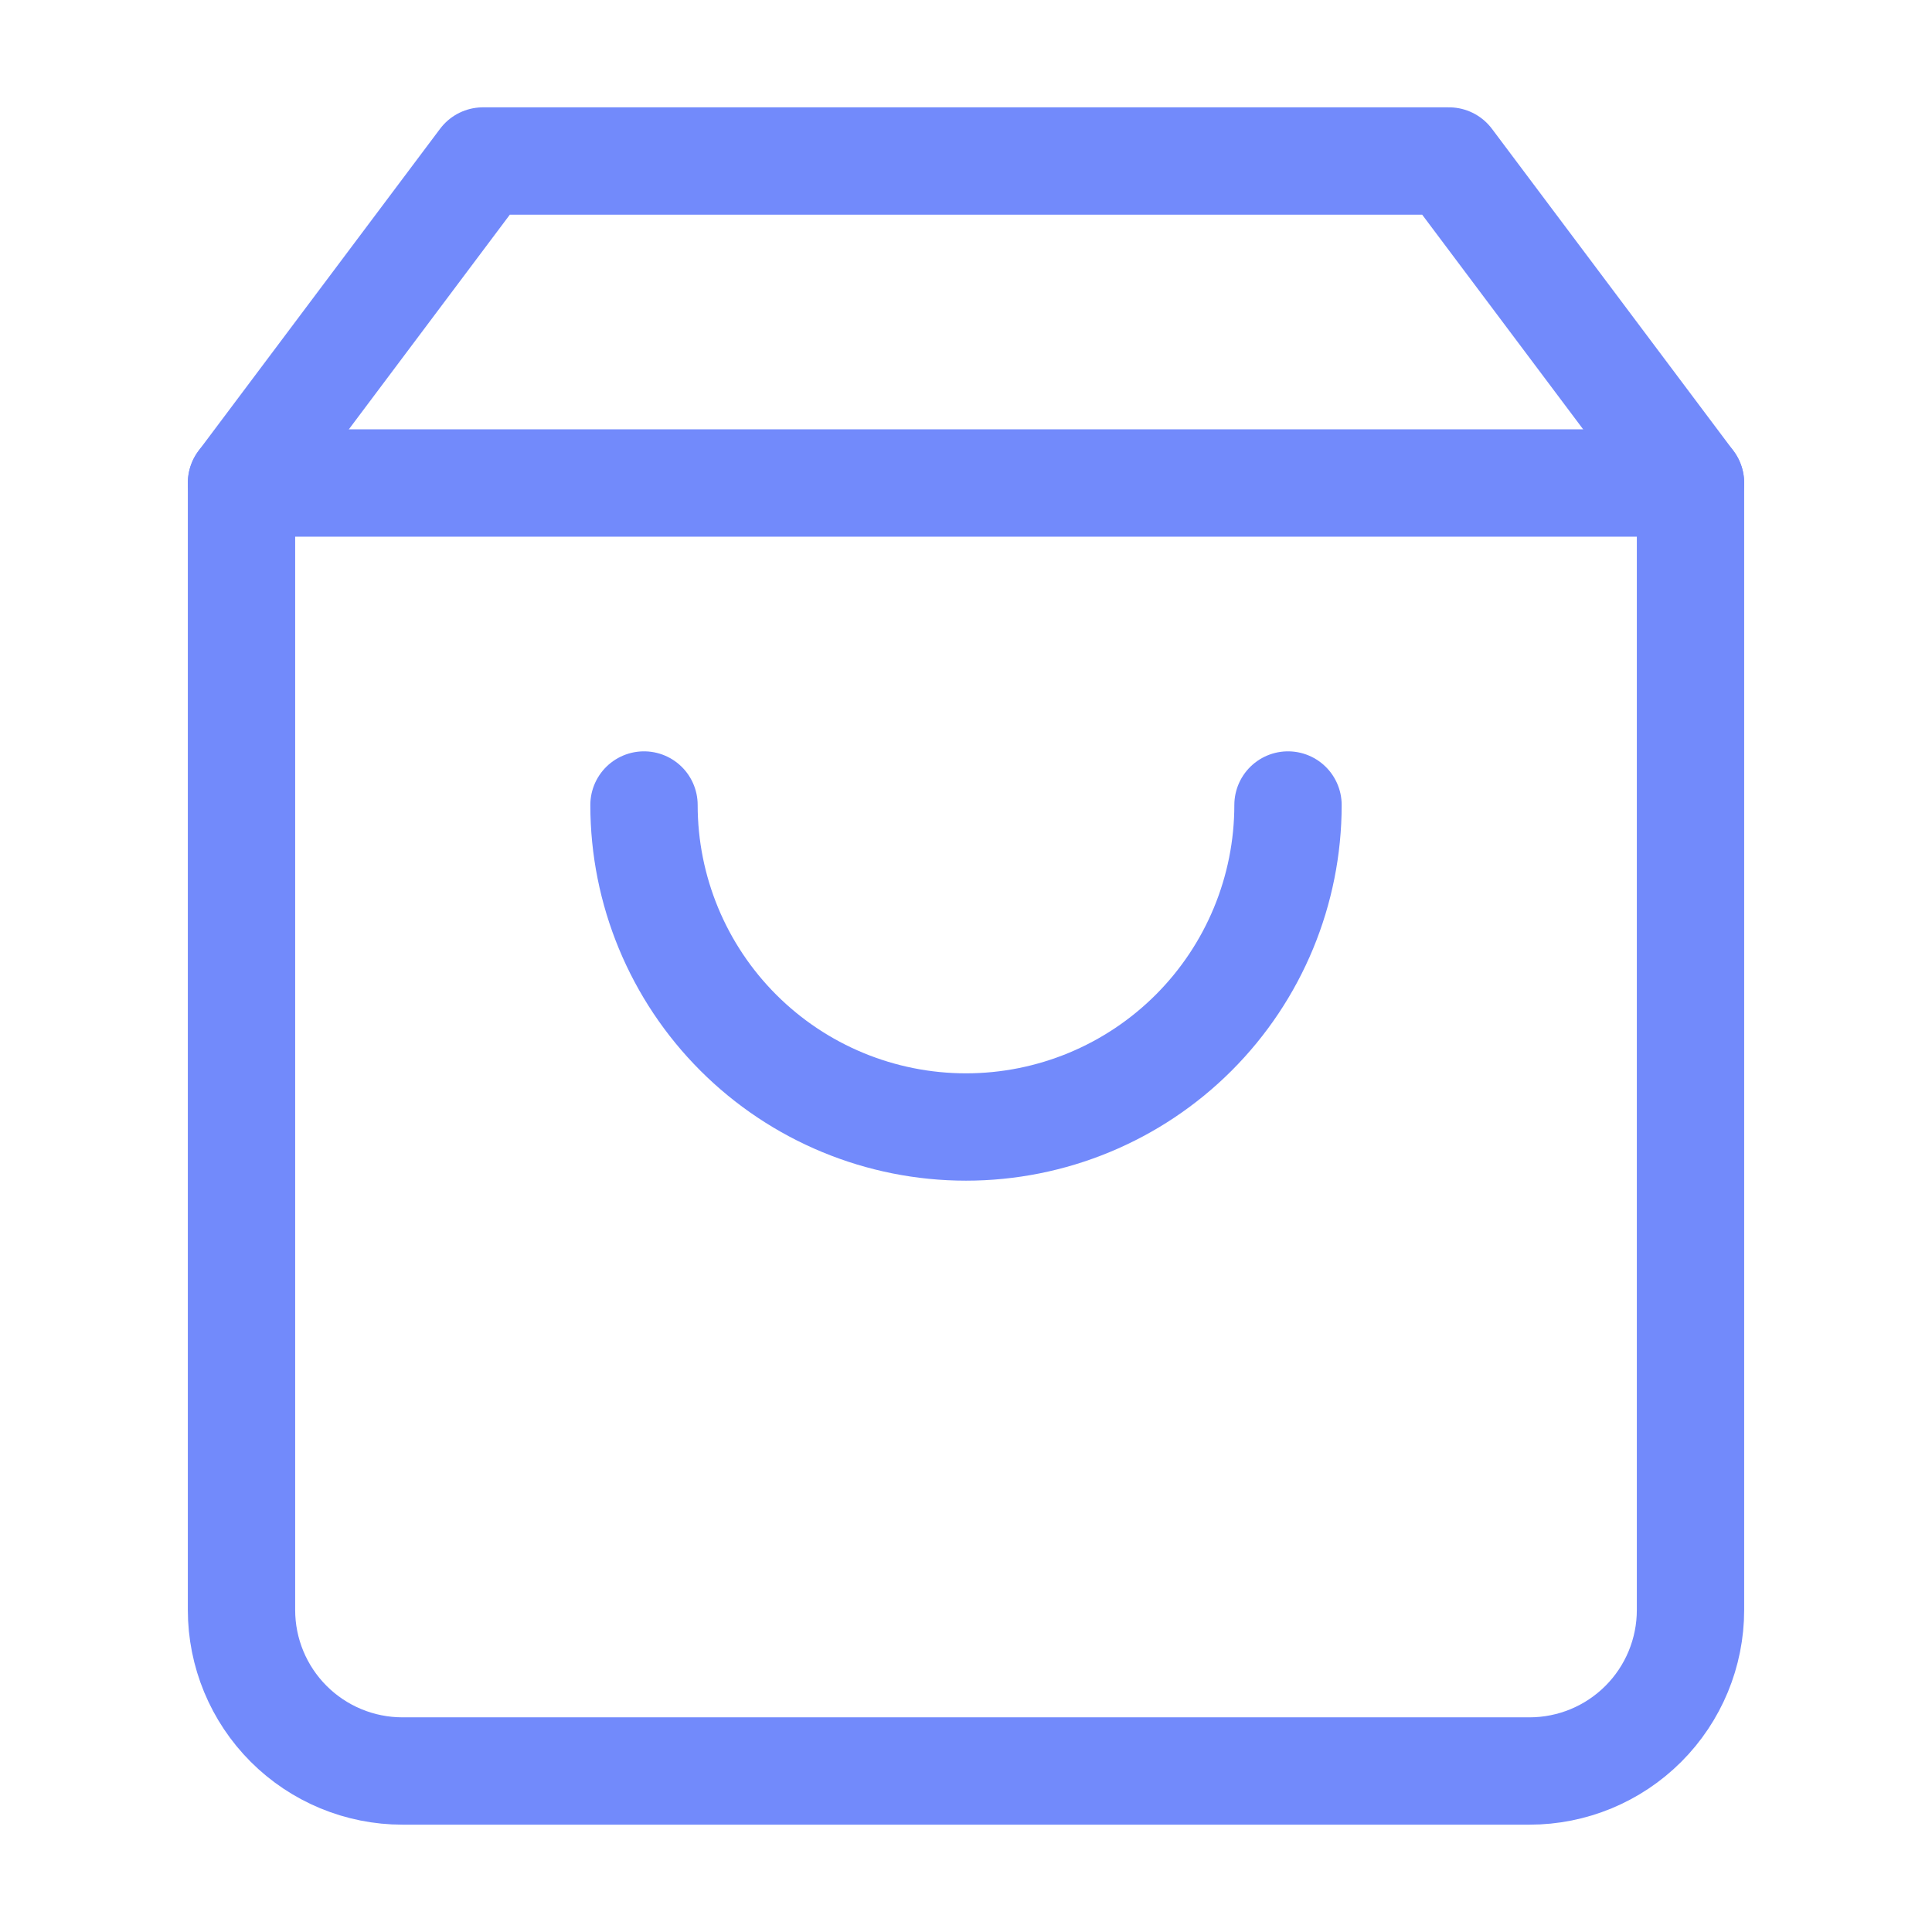 <svg width="54" height="54" viewBox="0 0 54 54" fill="none" xmlns="http://www.w3.org/2000/svg">
<path d="M13.5 4.5L6.75 13.5V45C6.75 46.194 7.224 47.338 8.068 48.182C8.912 49.026 10.056 49.5 11.25 49.5H42.75C43.944 49.5 45.088 49.026 45.932 48.182C46.776 47.338 47.25 46.194 47.25 45V13.5L40.5 4.5H13.5Z" stroke="#728AFB" stroke-width="3" stroke-linecap="round" stroke-linejoin="round"/>
<path d="M6.75 13.5H47.25" stroke="#728AFB" stroke-width="3" stroke-linecap="round" stroke-linejoin="round"/>
<path d="M36 22.5C36 24.887 35.052 27.176 33.364 28.864C31.676 30.552 29.387 31.5 27 31.5C24.613 31.5 22.324 30.552 20.636 28.864C18.948 27.176 18 24.887 18 22.5" stroke="#728AFB" stroke-width="3" stroke-linecap="round" stroke-linejoin="round"/>
</svg>
